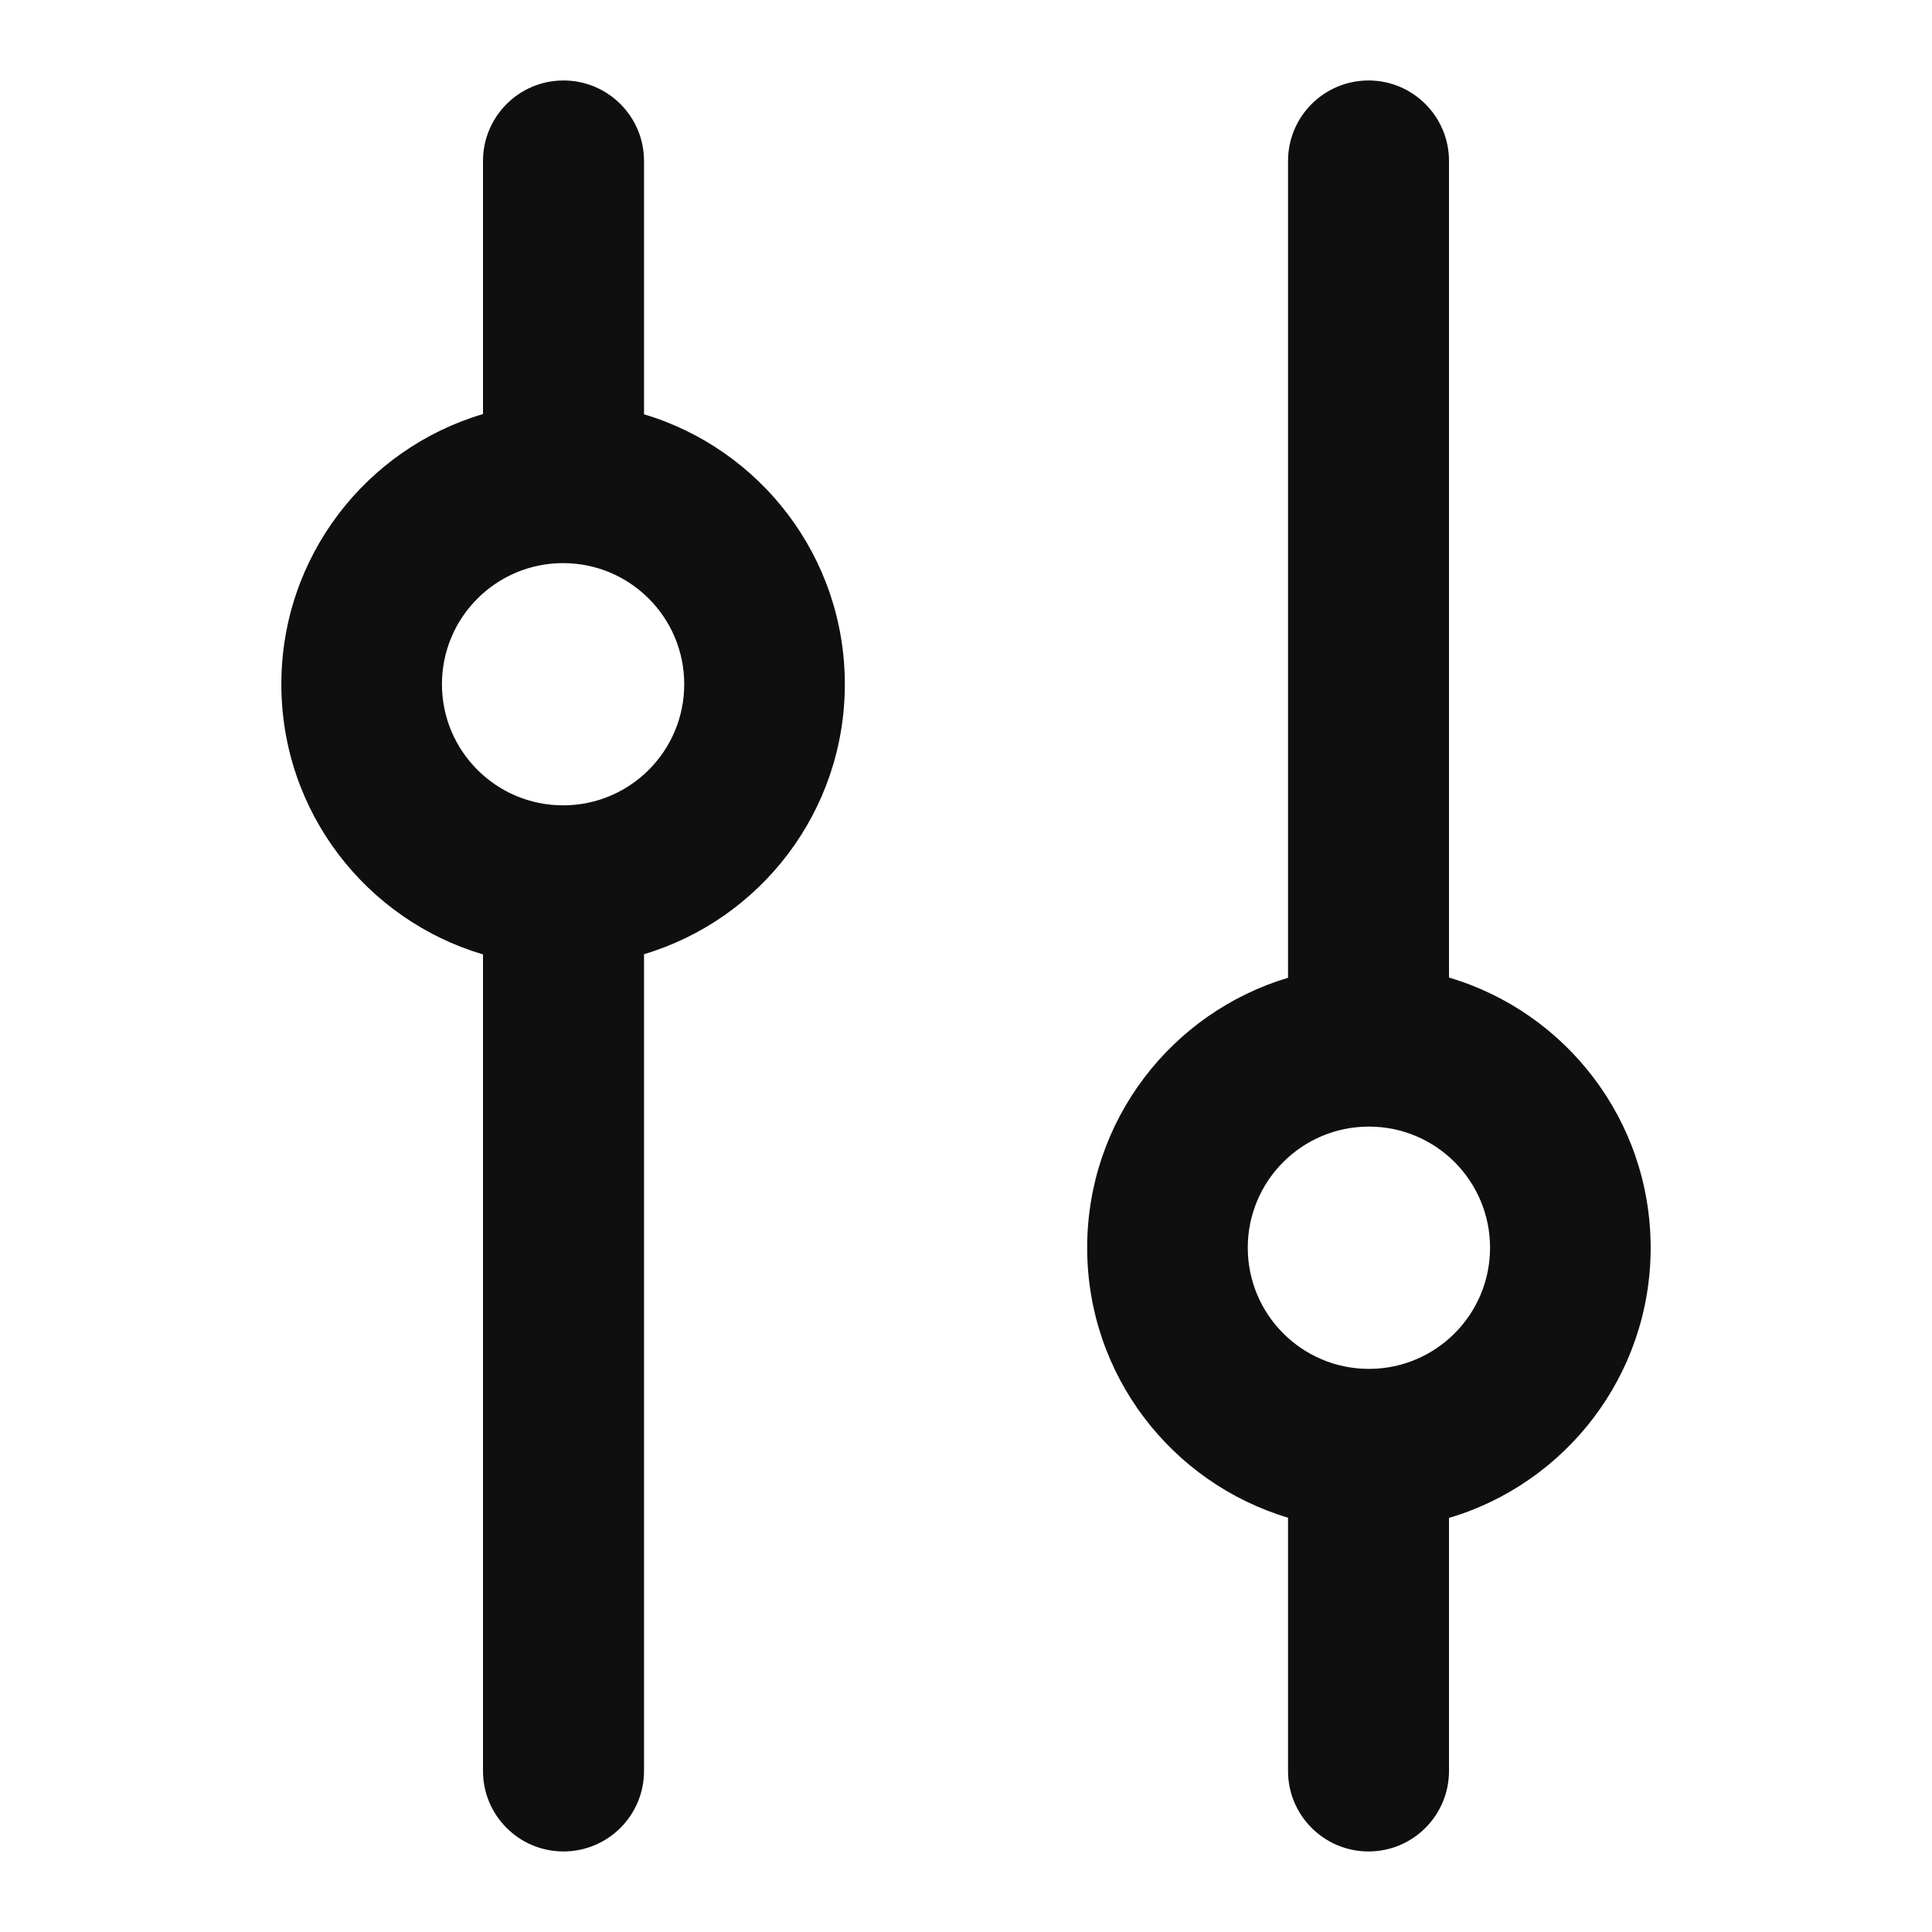 <svg width="32" height="32" viewBox="0 0 32 32" fill="none" xmlns="http://www.w3.org/2000/svg">
<path fill-rule="evenodd" clip-rule="evenodd" d="M8 2.666C8 1.93 8.597 1.333 9.333 1.333C10.07 1.333 10.667 1.93 10.667 2.666V6.862C12.591 7.437 13.993 9.221 13.993 11.333C13.993 13.445 12.591 15.229 10.667 15.805V29.333C10.667 30.069 10.07 30.666 9.333 30.666C8.597 30.666 8 30.069 8 29.333V15.808C6.069 15.237 4.66 13.449 4.66 11.333C4.66 9.217 6.069 7.429 8 6.858V2.666ZM9.327 13.339C8.219 13.339 7.32 12.441 7.32 11.333C7.32 10.225 8.219 9.327 9.327 9.327C10.435 9.327 11.333 10.225 11.333 11.333C11.333 12.441 10.435 13.339 9.327 13.339Z" fill="#0F0F0F"/>
<path fill-rule="evenodd" clip-rule="evenodd" d="M24 25.142C25.931 24.57 27.34 22.783 27.34 20.666C27.34 18.55 25.931 16.763 24 16.191V2.666C24 1.93 23.403 1.333 22.667 1.333C21.931 1.333 21.334 1.93 21.334 2.666V16.195C19.409 16.771 18.007 18.555 18.007 20.666C18.007 22.778 19.409 24.562 21.334 25.138V29.333C21.334 30.069 21.931 30.666 22.667 30.666C23.403 30.666 24 30.069 24 29.333V25.142ZM22.674 22.673C21.565 22.673 20.667 21.774 20.667 20.666C20.667 19.558 21.565 18.66 22.674 18.66C23.782 18.66 24.68 19.558 24.68 20.666C24.68 21.774 23.782 22.673 22.674 22.673Z" fill="#0F0F0F"/>
</svg>
